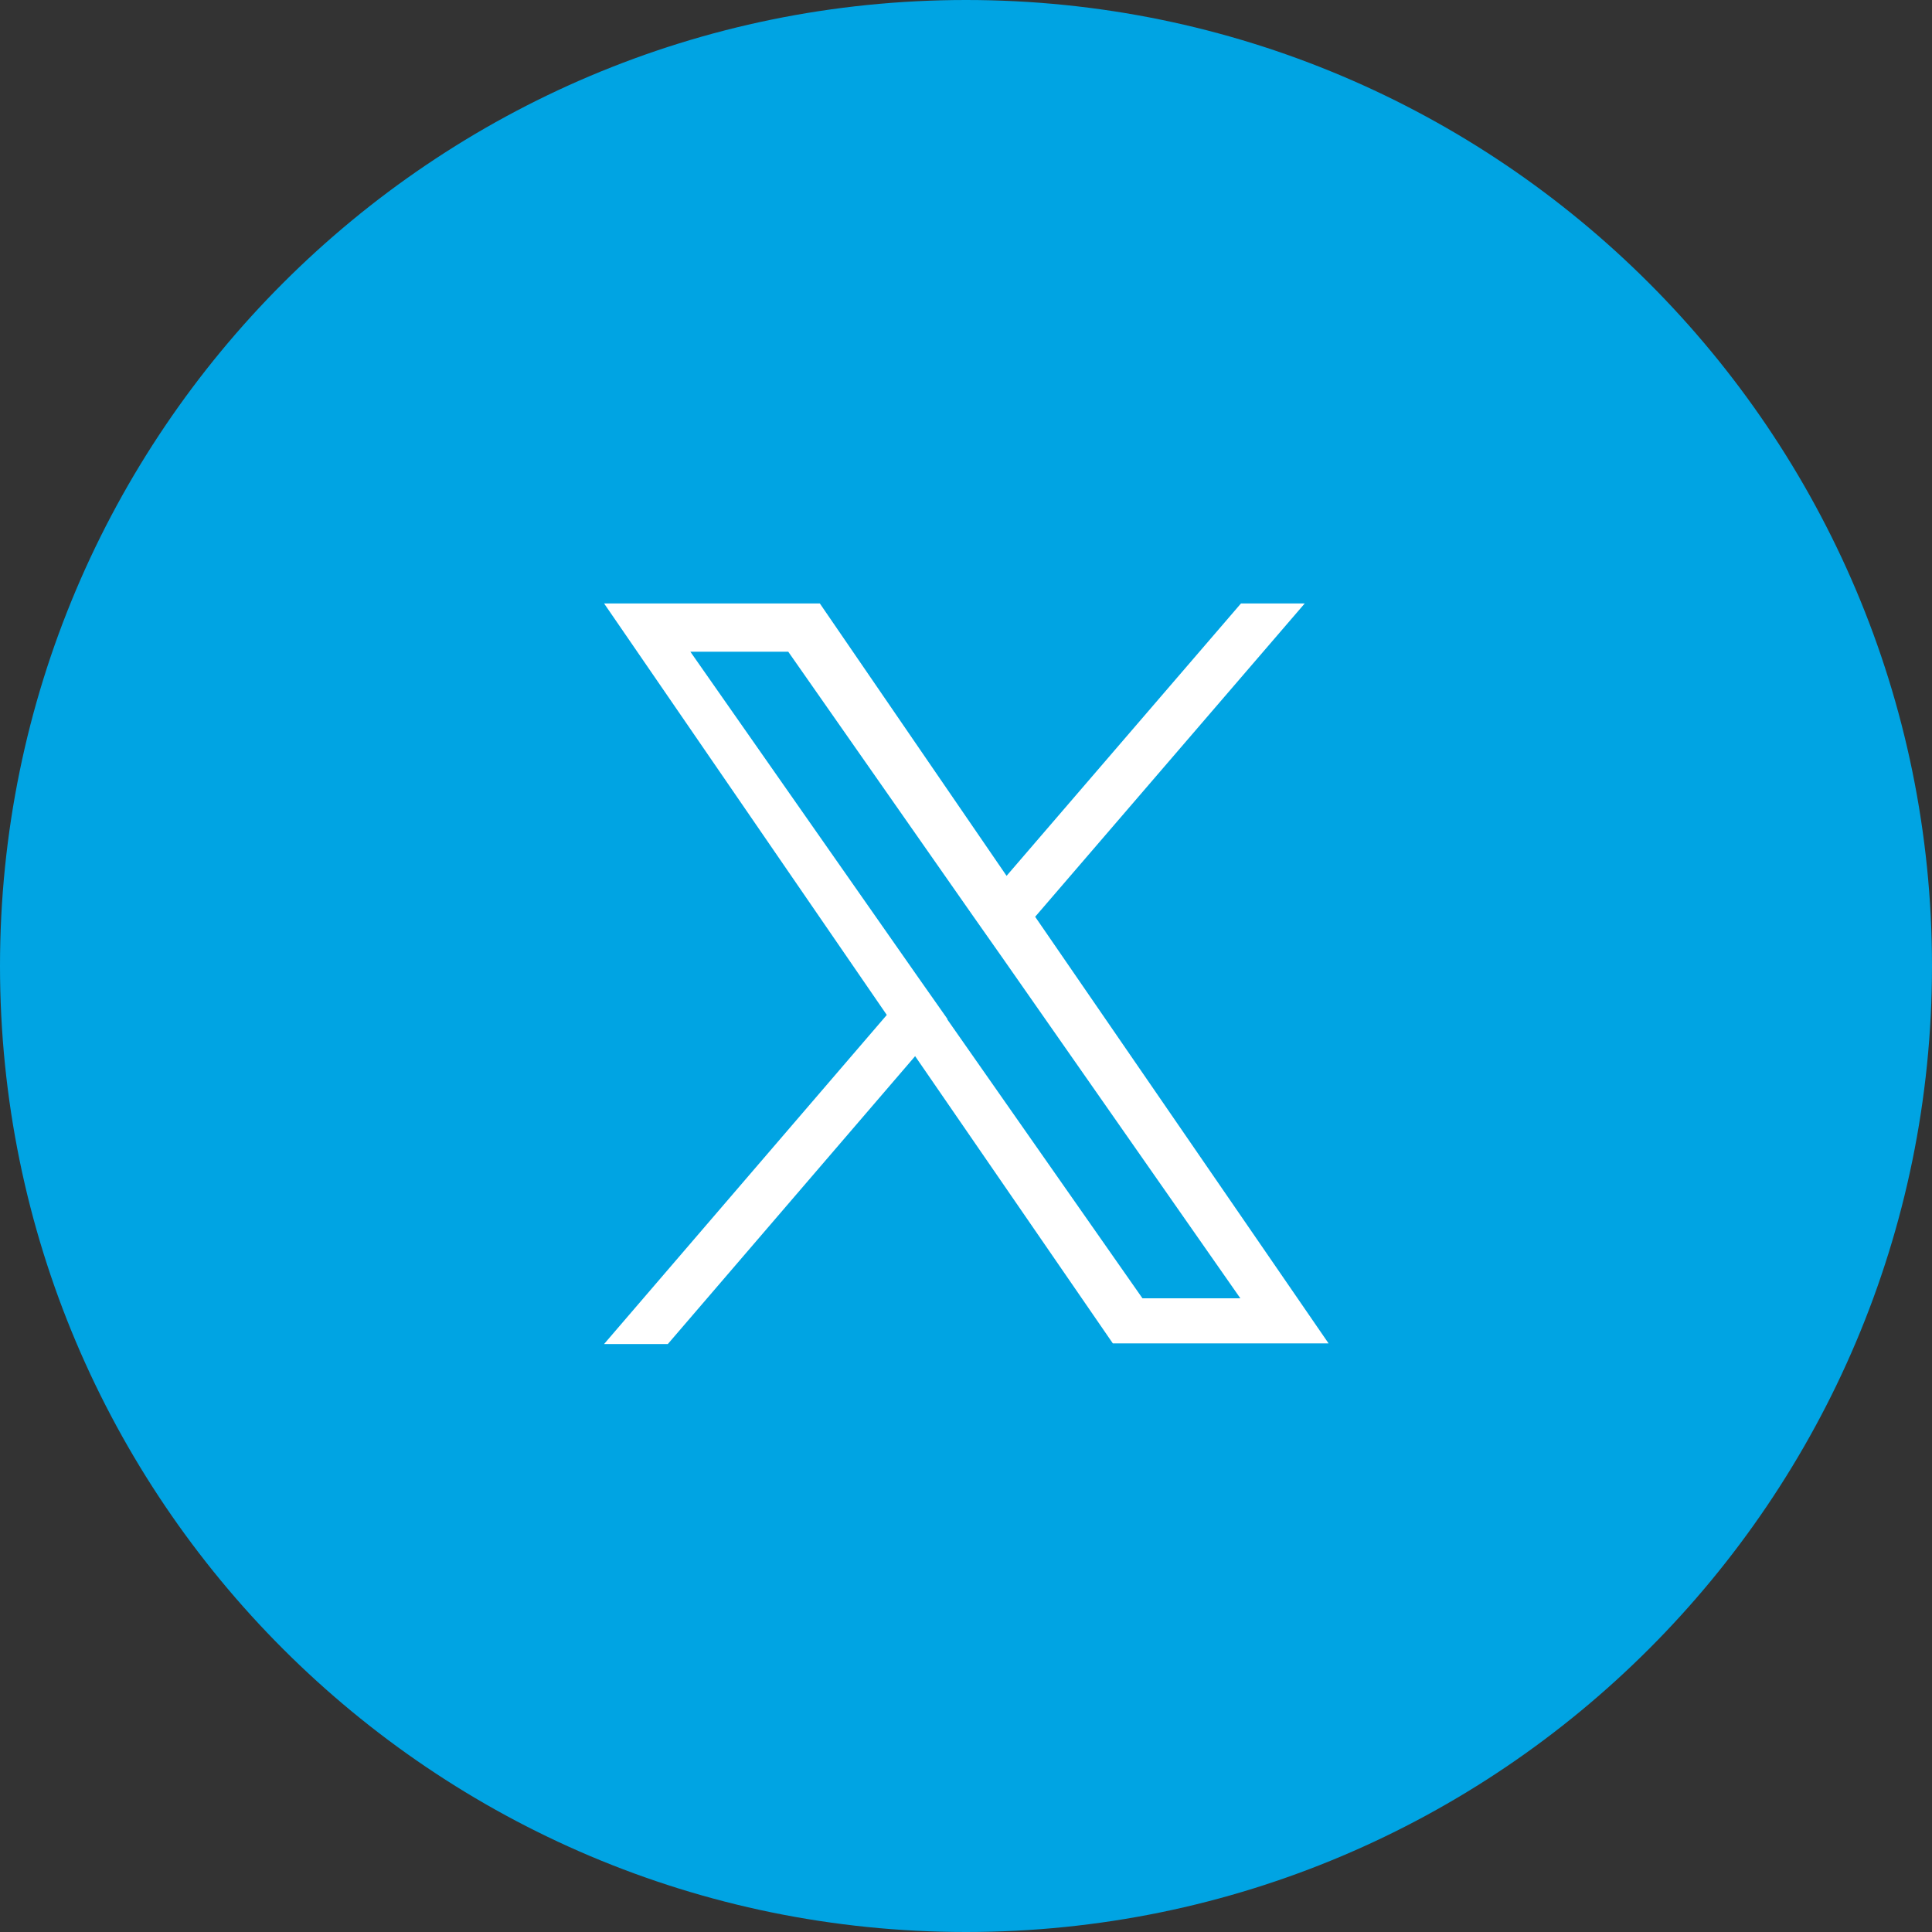 <?xml version="1.0" encoding="UTF-8"?><svg id="uuid-e499deee-c5d7-447a-9858-62aaf2937394" xmlns="http://www.w3.org/2000/svg" viewBox="0 0 30 30"><rect x="0" y="0" width="30" height="30" fill="#333333" stroke="none"/><defs><style>.uuid-14befdcc-70b3-4091-b931-e0cd36683ead{fill:#fff;}.uuid-c388ff22-034d-48fc-bbbc-865c65c65c02{fill:#00a4e3;}</style></defs><g id="uuid-fe586bdb-cfb8-48a2-887e-c98e9a0ed81f"><g><path class="uuid-c388ff22-034d-48fc-bbbc-865c65c65c02" d="M15,30C6.72,30,0,23.28,0,15S6.72,0,15,0s15,6.72,15,15-6.72,15-15,15Z"/><path class="uuid-14befdcc-70b3-4091-b931-e0cd36683ead" d="M16.07,14.24l4.19-4.87h-.99l-3.64,4.23-2.9-4.23h-3.35l4.39,6.39-4.39,5.11h.99l3.84-4.47,3.07,4.46h3.35l-4.56-6.63h0Zm-1.36,1.58l-.45-.64-3.54-5.06h1.52l2.86,4.09,.45,.64,3.71,5.31h-1.52l-3.03-4.33h0Z"/></g></g></svg>